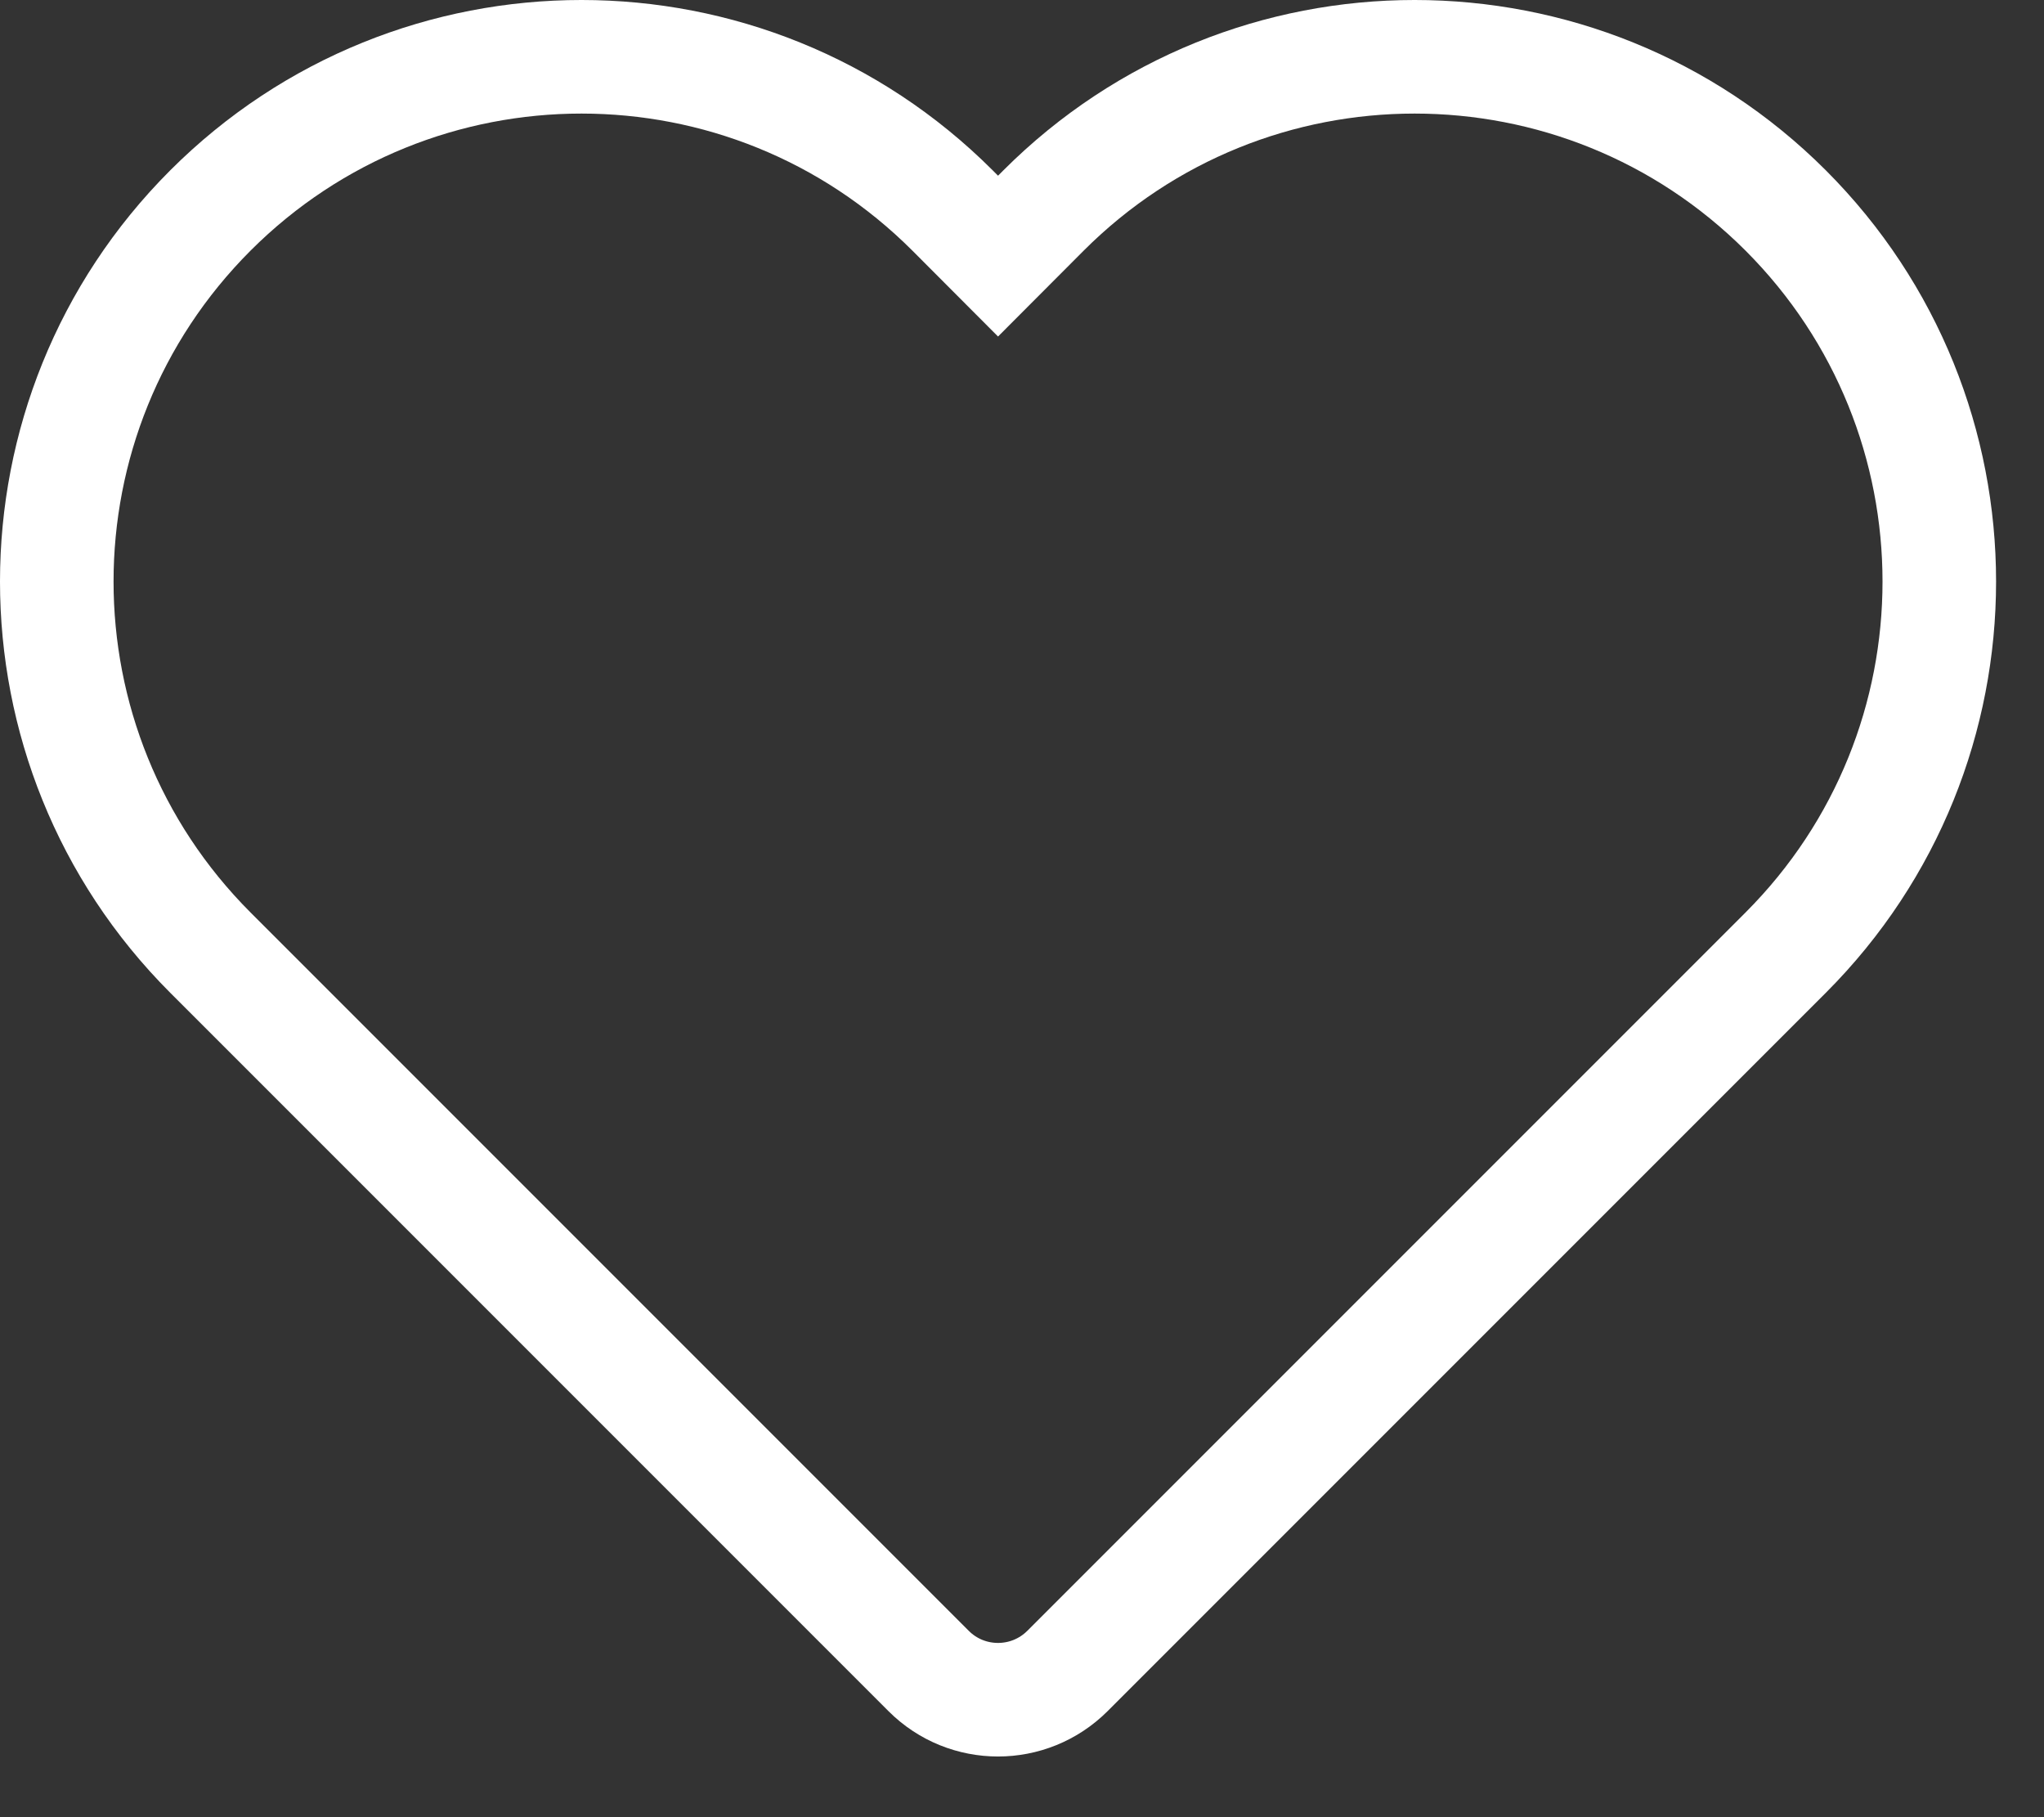<?xml version="1.0" encoding="UTF-8"?> <svg xmlns="http://www.w3.org/2000/svg" width="18" height="16" viewBox="0 0 18 16" fill="none"><rect x="0" y="0" width="18" height="16" fill="#333333" stroke="none"/><path fill-rule="evenodd" clip-rule="evenodd" d="M15.725 1.853C17.529 3.658 17.529 6.583 15.725 8.388L9.4 14.713C9.062 15.05 8.515 15.05 8.178 14.713L1.853 8.388C0.049 6.583 0.049 3.658 1.853 1.853C3.658 0.049 6.583 0.049 8.388 1.853L8.789 2.255L9.19 1.853C10.995 0.049 13.92 0.049 15.725 1.853Z" stroke="white" stroke-linecap="round"></path></svg> 